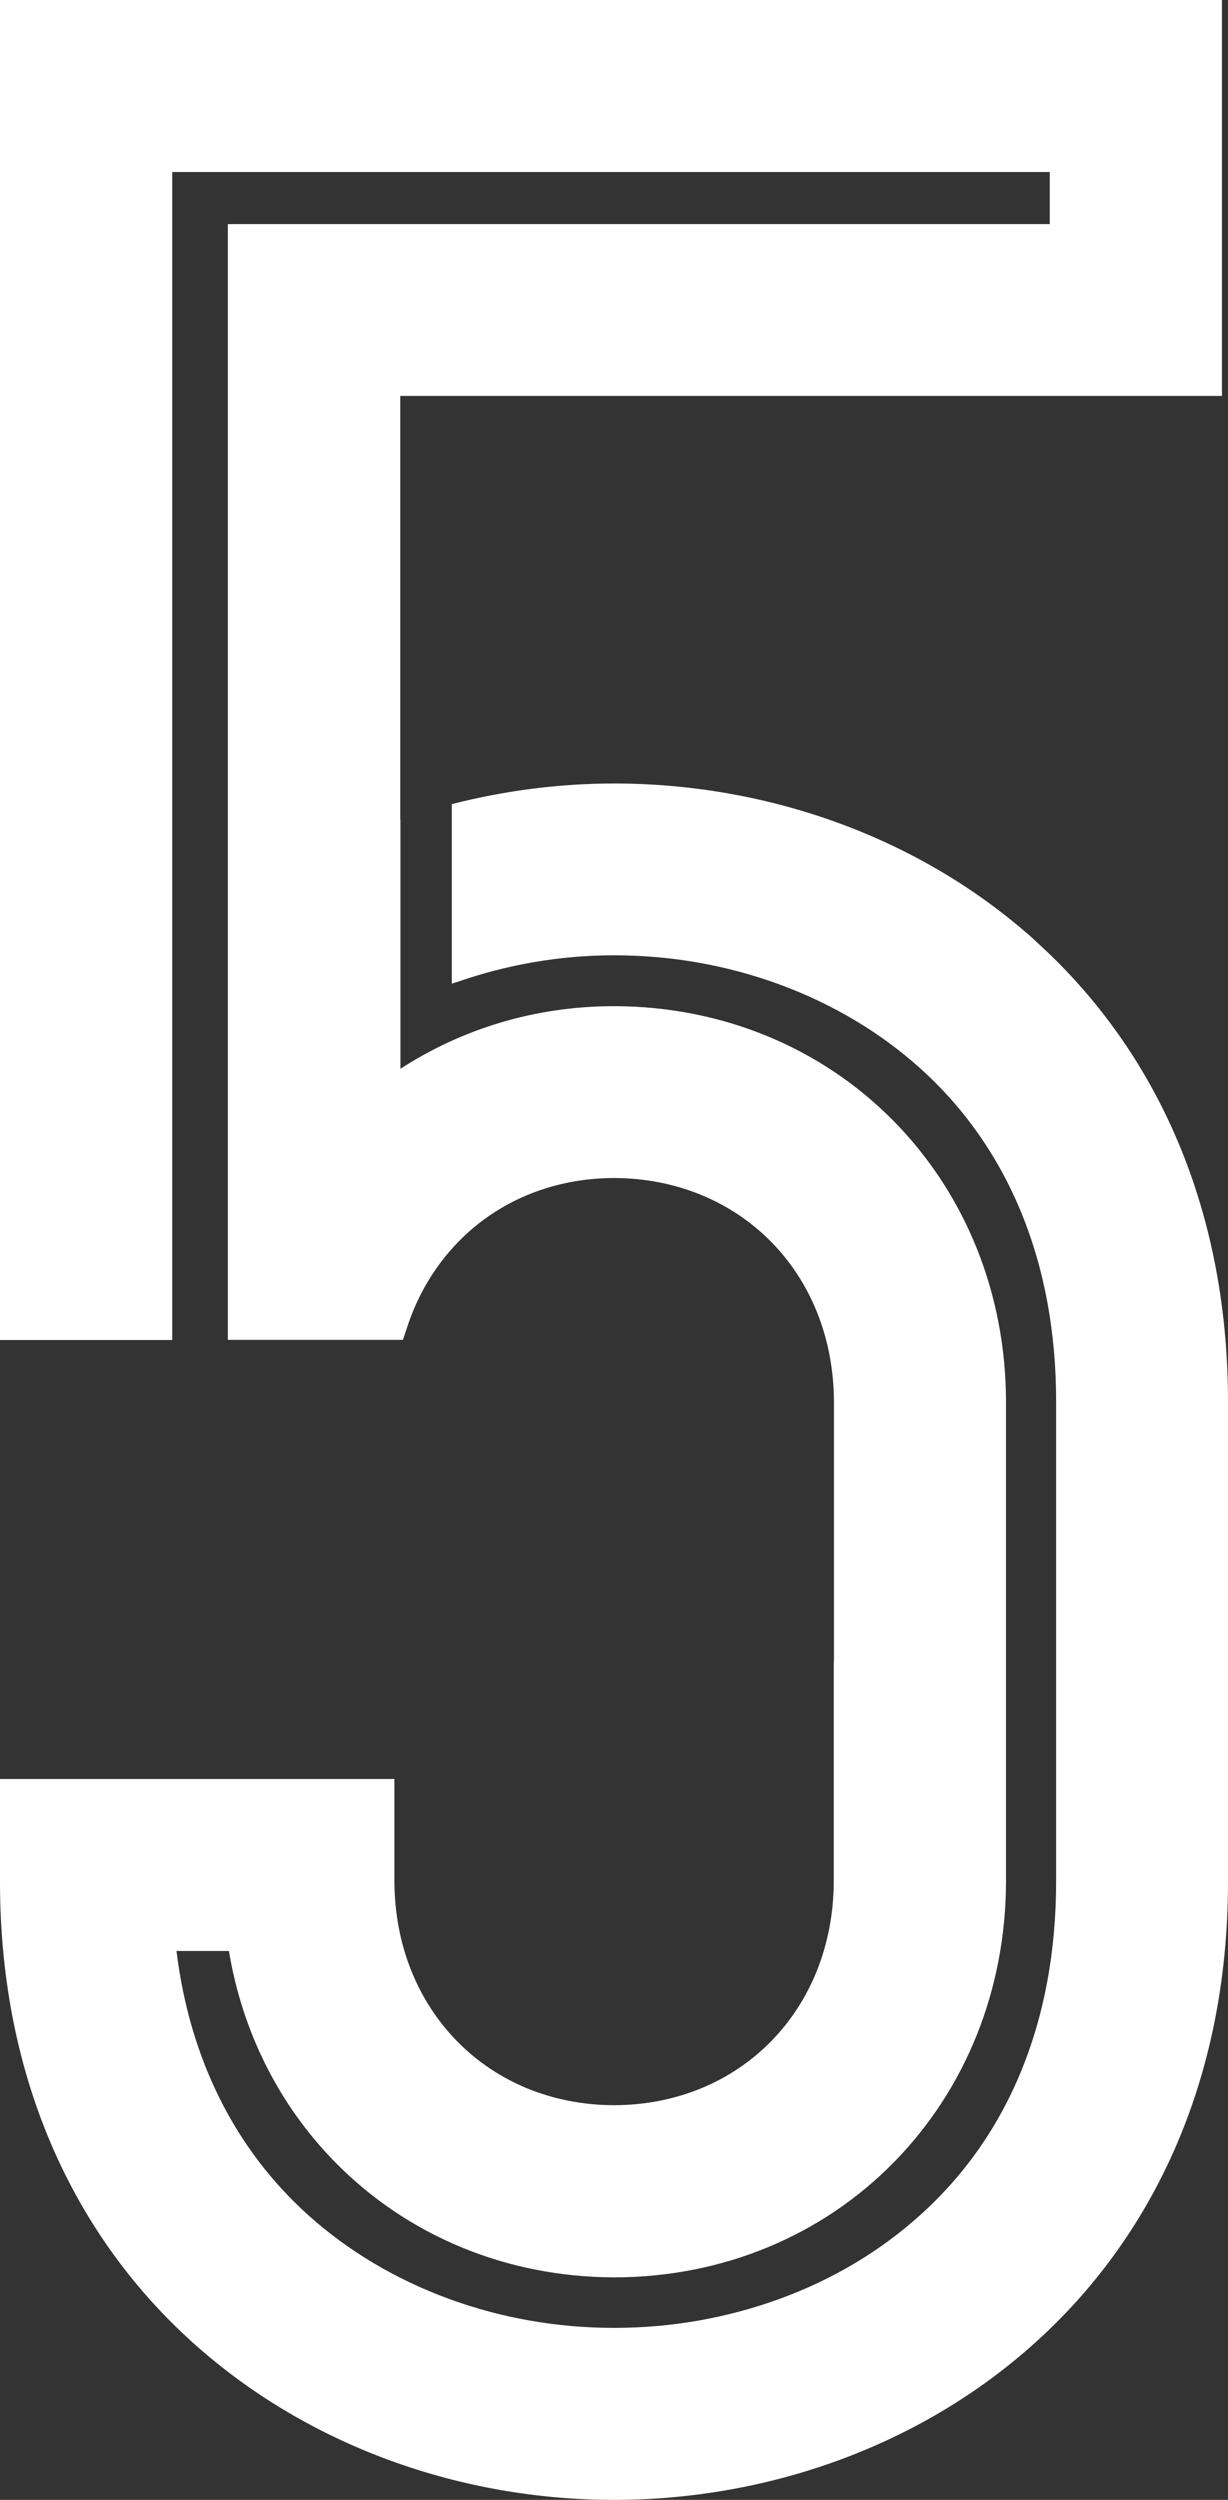 <?xml version="1.0" encoding="UTF-8"?>
<svg id="_レイヤー_2" data-name="レイヤー 2" xmlns="http://www.w3.org/2000/svg" viewBox="0 0 69.09 140.55">
  <rect x="0" y="0" width="69.09" height="140.55" fill="#333333" stroke="none"/>
  <defs>
    <style>
      .cls-1 {
        fill: #fff;
      }
    </style>
  </defs>
  <g id="_レイヤー_1-2" data-name="レイヤー 1">
    <path class="cls-1" d="M58.24,52.88c-6.51-5.86-15.13-8.83-23.69-8.83-3.08,0-6.15.4-9.13,1.16v10.1c.17-.07.27-.09.27-.09,2.87-1,5.84-1.51,8.85-1.51h.01c3.21,0,6.33.55,9.31,1.64,2.99,1.1,5.66,2.69,7.92,4.72h0s0,0,0,0c5,4.5,7.65,10.99,7.64,18.75h0v26.96h0c0,7.77-2.63,14.25-7.64,18.75h0c-2.26,2.04-4.93,3.63-7.92,4.72-2.97,1.08-6.1,1.63-9.31,1.63s-6.33-.55-9.29-1.63c-3-1.1-5.67-2.69-7.93-4.72h0s0,0,0,0c-4.13-3.72-6.66-8.8-7.4-14.84h2.95c.75,4.53,2.81,8.65,5.97,11.87,4.09,4.16,9.66,6.46,15.69,6.48h.07c6.03-.02,11.61-2.32,15.69-6.48,4.04-4.12,6.28-9.7,6.3-15.74h0v-2.73h0v-24.28h0c-.01-6.06-2.26-11.65-6.31-15.77-4.08-4.15-9.67-6.45-15.69-6.47h-.06c-4.44,0-8.55,1.28-12.01,3.52v-14.01h-.01v-23.82h46.23V0H0v75.34h9.69V9.67h49.37v2.93H22.49s-9.67,0-9.67,0v62.73h9.85l.25-.75c1.64-4.96,6.02-8.33,11.63-8.35,7.09.03,12.35,5.34,12.37,12.59v14.59h-.01v12.37c-.03,7.23-5.27,12.56-12.36,12.58-7.08-.02-12.33-5.35-12.36-12.58v-5.76H0v5.76c0,11.33,4.35,20.09,10.86,25.94,6.51,5.85,15.12,8.83,23.68,8.83s17.19-2.97,23.69-8.83c6.51-5.85,10.86-14.61,10.86-25.94v-26.95c0-11.34-4.34-20.1-10.86-25.95Z"/>
  </g>
</svg>